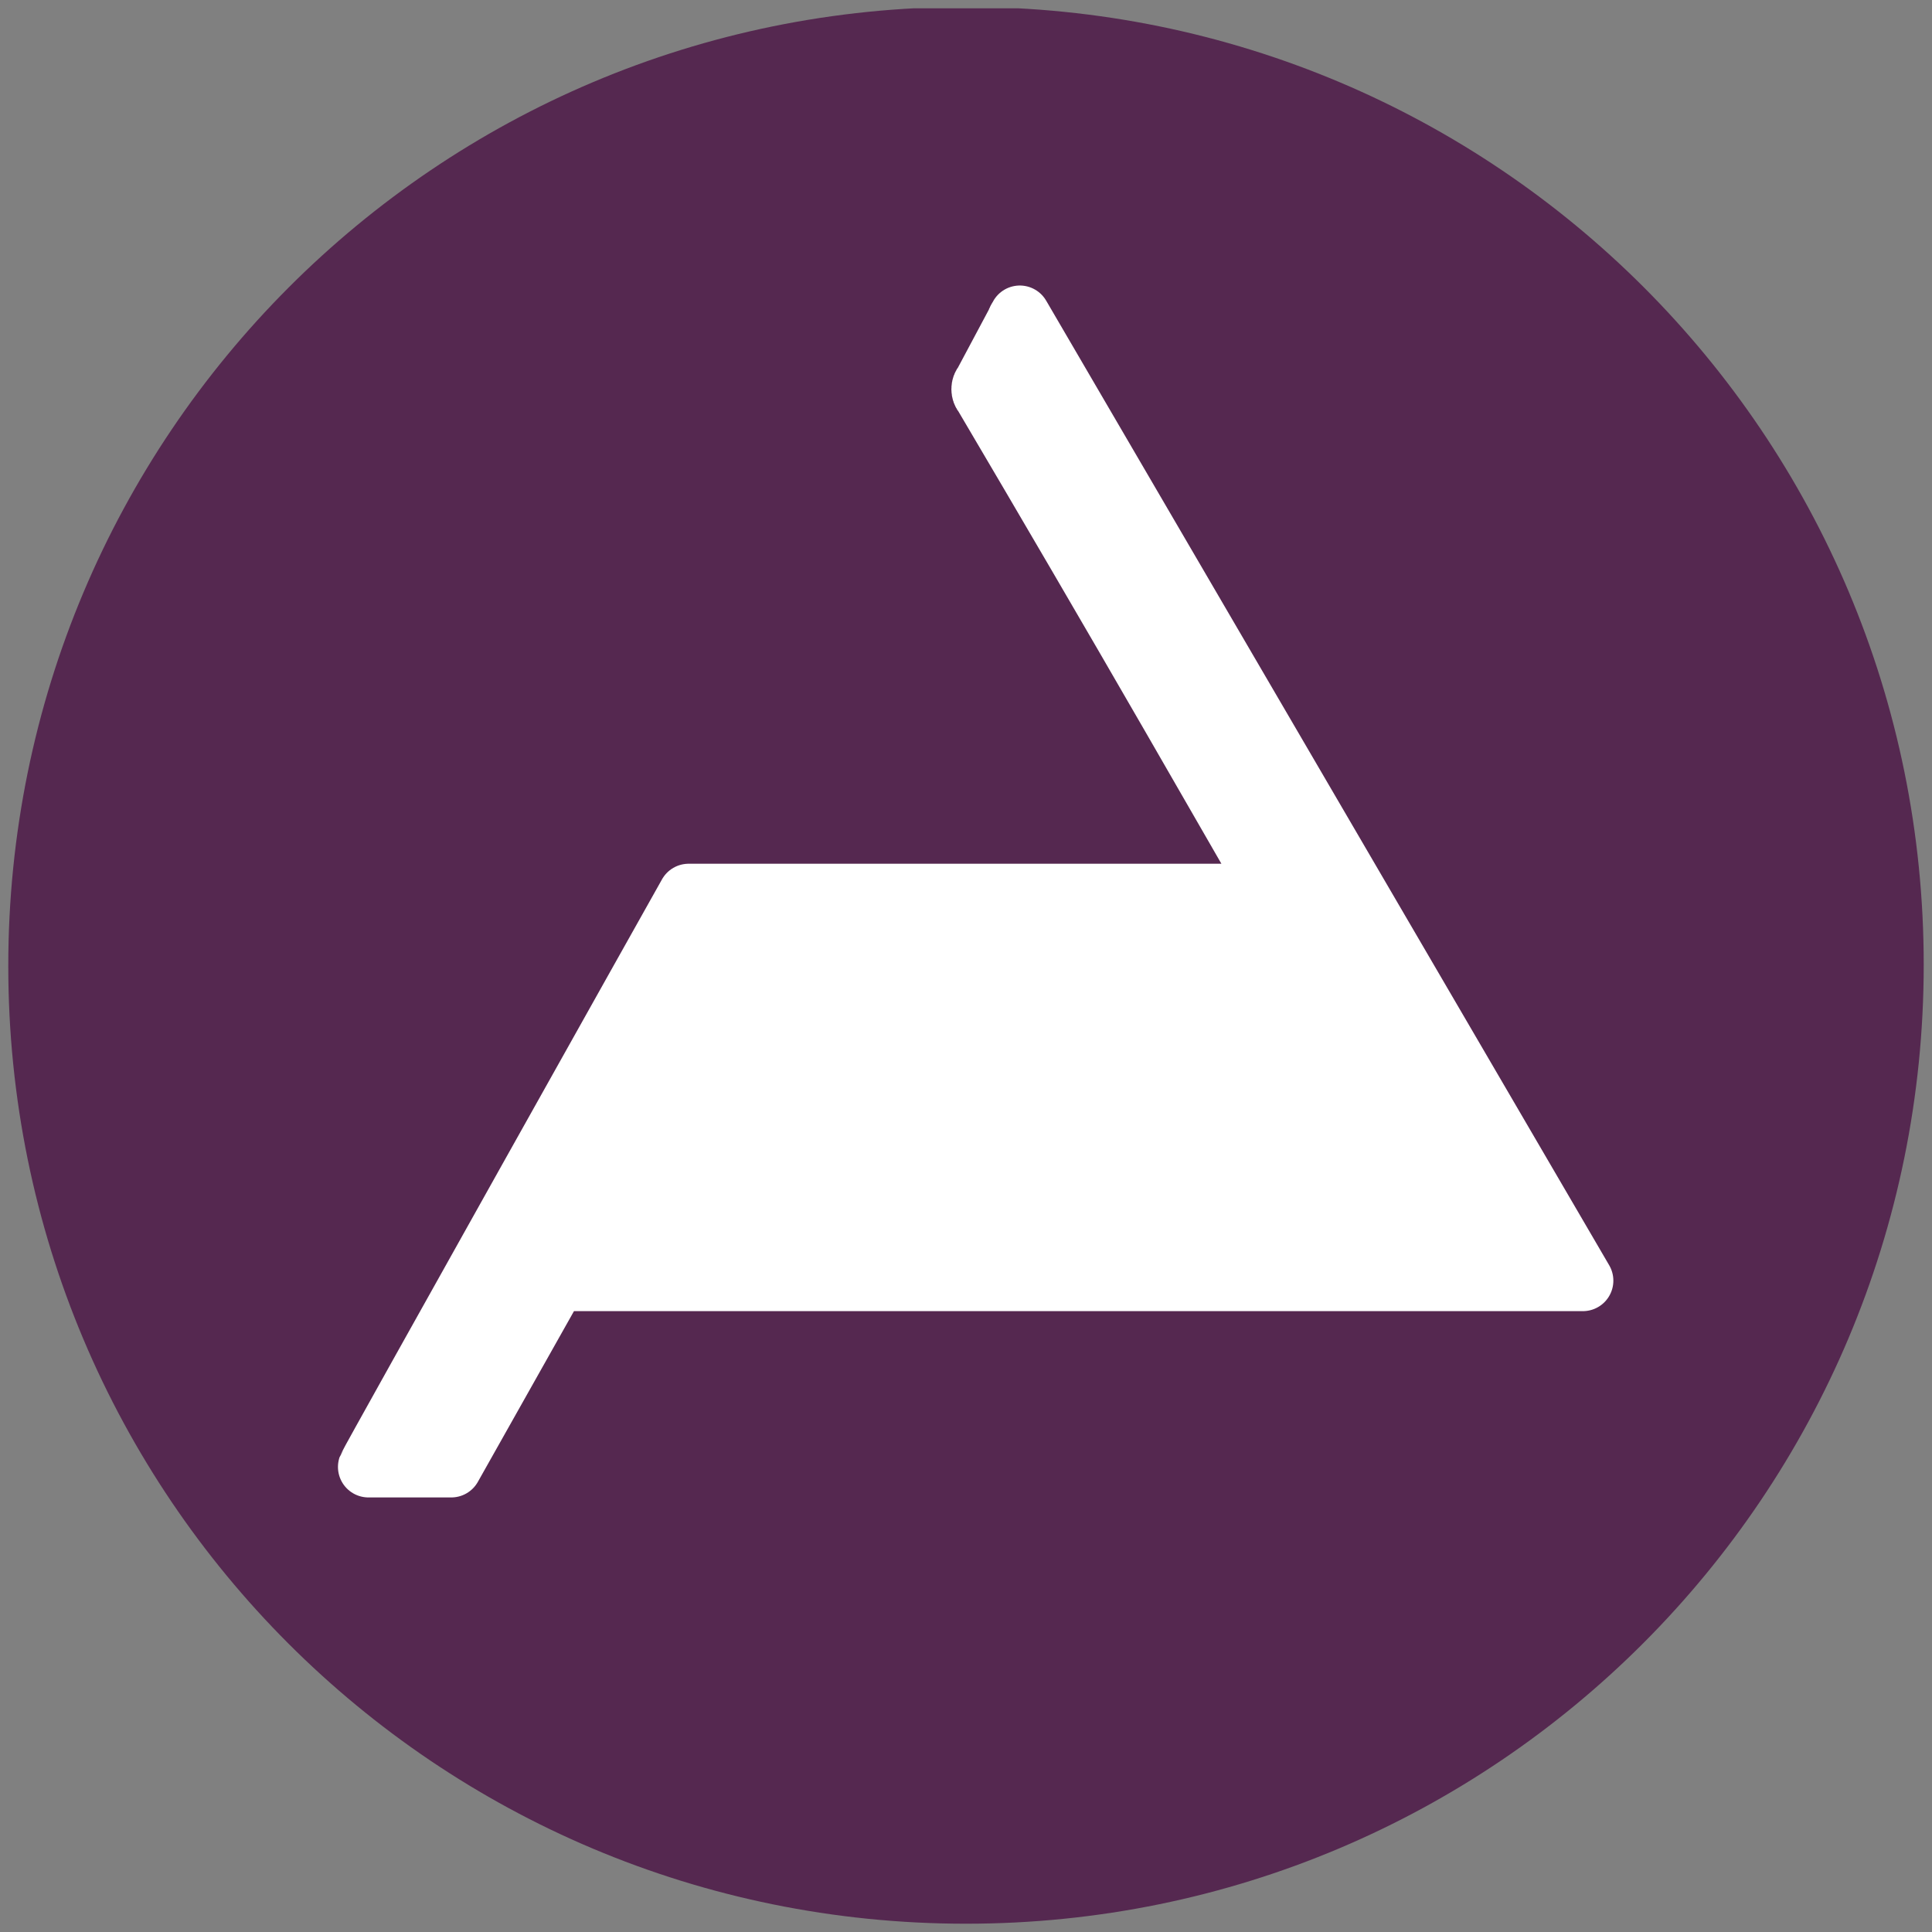<?xml version="1.0" encoding="utf-8"?>
<!-- Generator: Adobe Illustrator 25.4.1, SVG Export Plug-In . SVG Version: 6.00 Build 0)  -->
<svg version="1.1" id="Layer_1" xmlns="http://www.w3.org/2000/svg" xmlns:xlink="http://www.w3.org/1999/xlink" x="0px" y="0px"
	 viewBox="0 0 140 140" style="enable-background:new 0 0 140 140;" xml:space="preserve">
<rect x="0" y="0" width="140" height="140" fill="#808080" stroke="none"/>
<style type="text/css">
	.st0{clip-path:url(#SVGID_00000075162364683792424500000004669283897003258243_);}
	.st1{fill:#552850;}
	.st2{fill:#FFFFFF;}
	.st3{fill:none;stroke:#FFFFFF;stroke-width:4.42;stroke-linecap:round;stroke-linejoin:round;}
</style>
<g>
	<g>
		<defs>
			<rect id="SVGID_1_" x="0.6" y="0.6" width="138.9" height="138.9"/>
		</defs>
		<clipPath id="SVGID_00000139282962865801624450000004983905957046962325_">
			<use xlink:href="#SVGID_1_"  style="overflow:visible;"/>
		</clipPath>
		<g style="clip-path:url(#SVGID_00000139282962865801624450000004983905957046962325_);">
			<path class="st1" d="M70,139.4c38.4,0,69.4-31.1,69.4-69.5S108.4,0.5,70,0.5S0.6,31.6,0.6,70l0,0C0.6,108.4,31.6,139.4,70,139.4
				L70,139.4"/>
			<path class="st2" d="M49.9,64.8h42.4l-0.2-0.4l-7.2-12.5c-4.5-7.8-9-15.5-13.6-23.3c-0.2-0.2-0.2-0.6,0-0.8
				c0.8-1.5,1.6-3,2.4-4.5c0-0.1,0.1-0.2,0.2-0.4c13.6,23.3,27.2,46.6,40.8,69.9H40.3l-7.6,13.5h-6C26.8,105.9,49.4,65.4,49.9,64.8"
				/>
			<path class="st3" d="M49.9,64.8h42.4l-0.2-0.4l-7.2-12.5c-4.5-7.8-9-15.5-13.6-23.3c-0.2-0.2-0.2-0.6,0-0.8
				c0.8-1.5,1.6-3,2.4-4.5c0-0.1,0.1-0.2,0.2-0.4c13.6,23.3,27.2,46.6,40.8,69.9H40.3l-7.6,13.5h-6C26.8,106,49.5,65.5,49.9,64.8z"
				/>
		</g>
	</g>
</g>
</svg>
